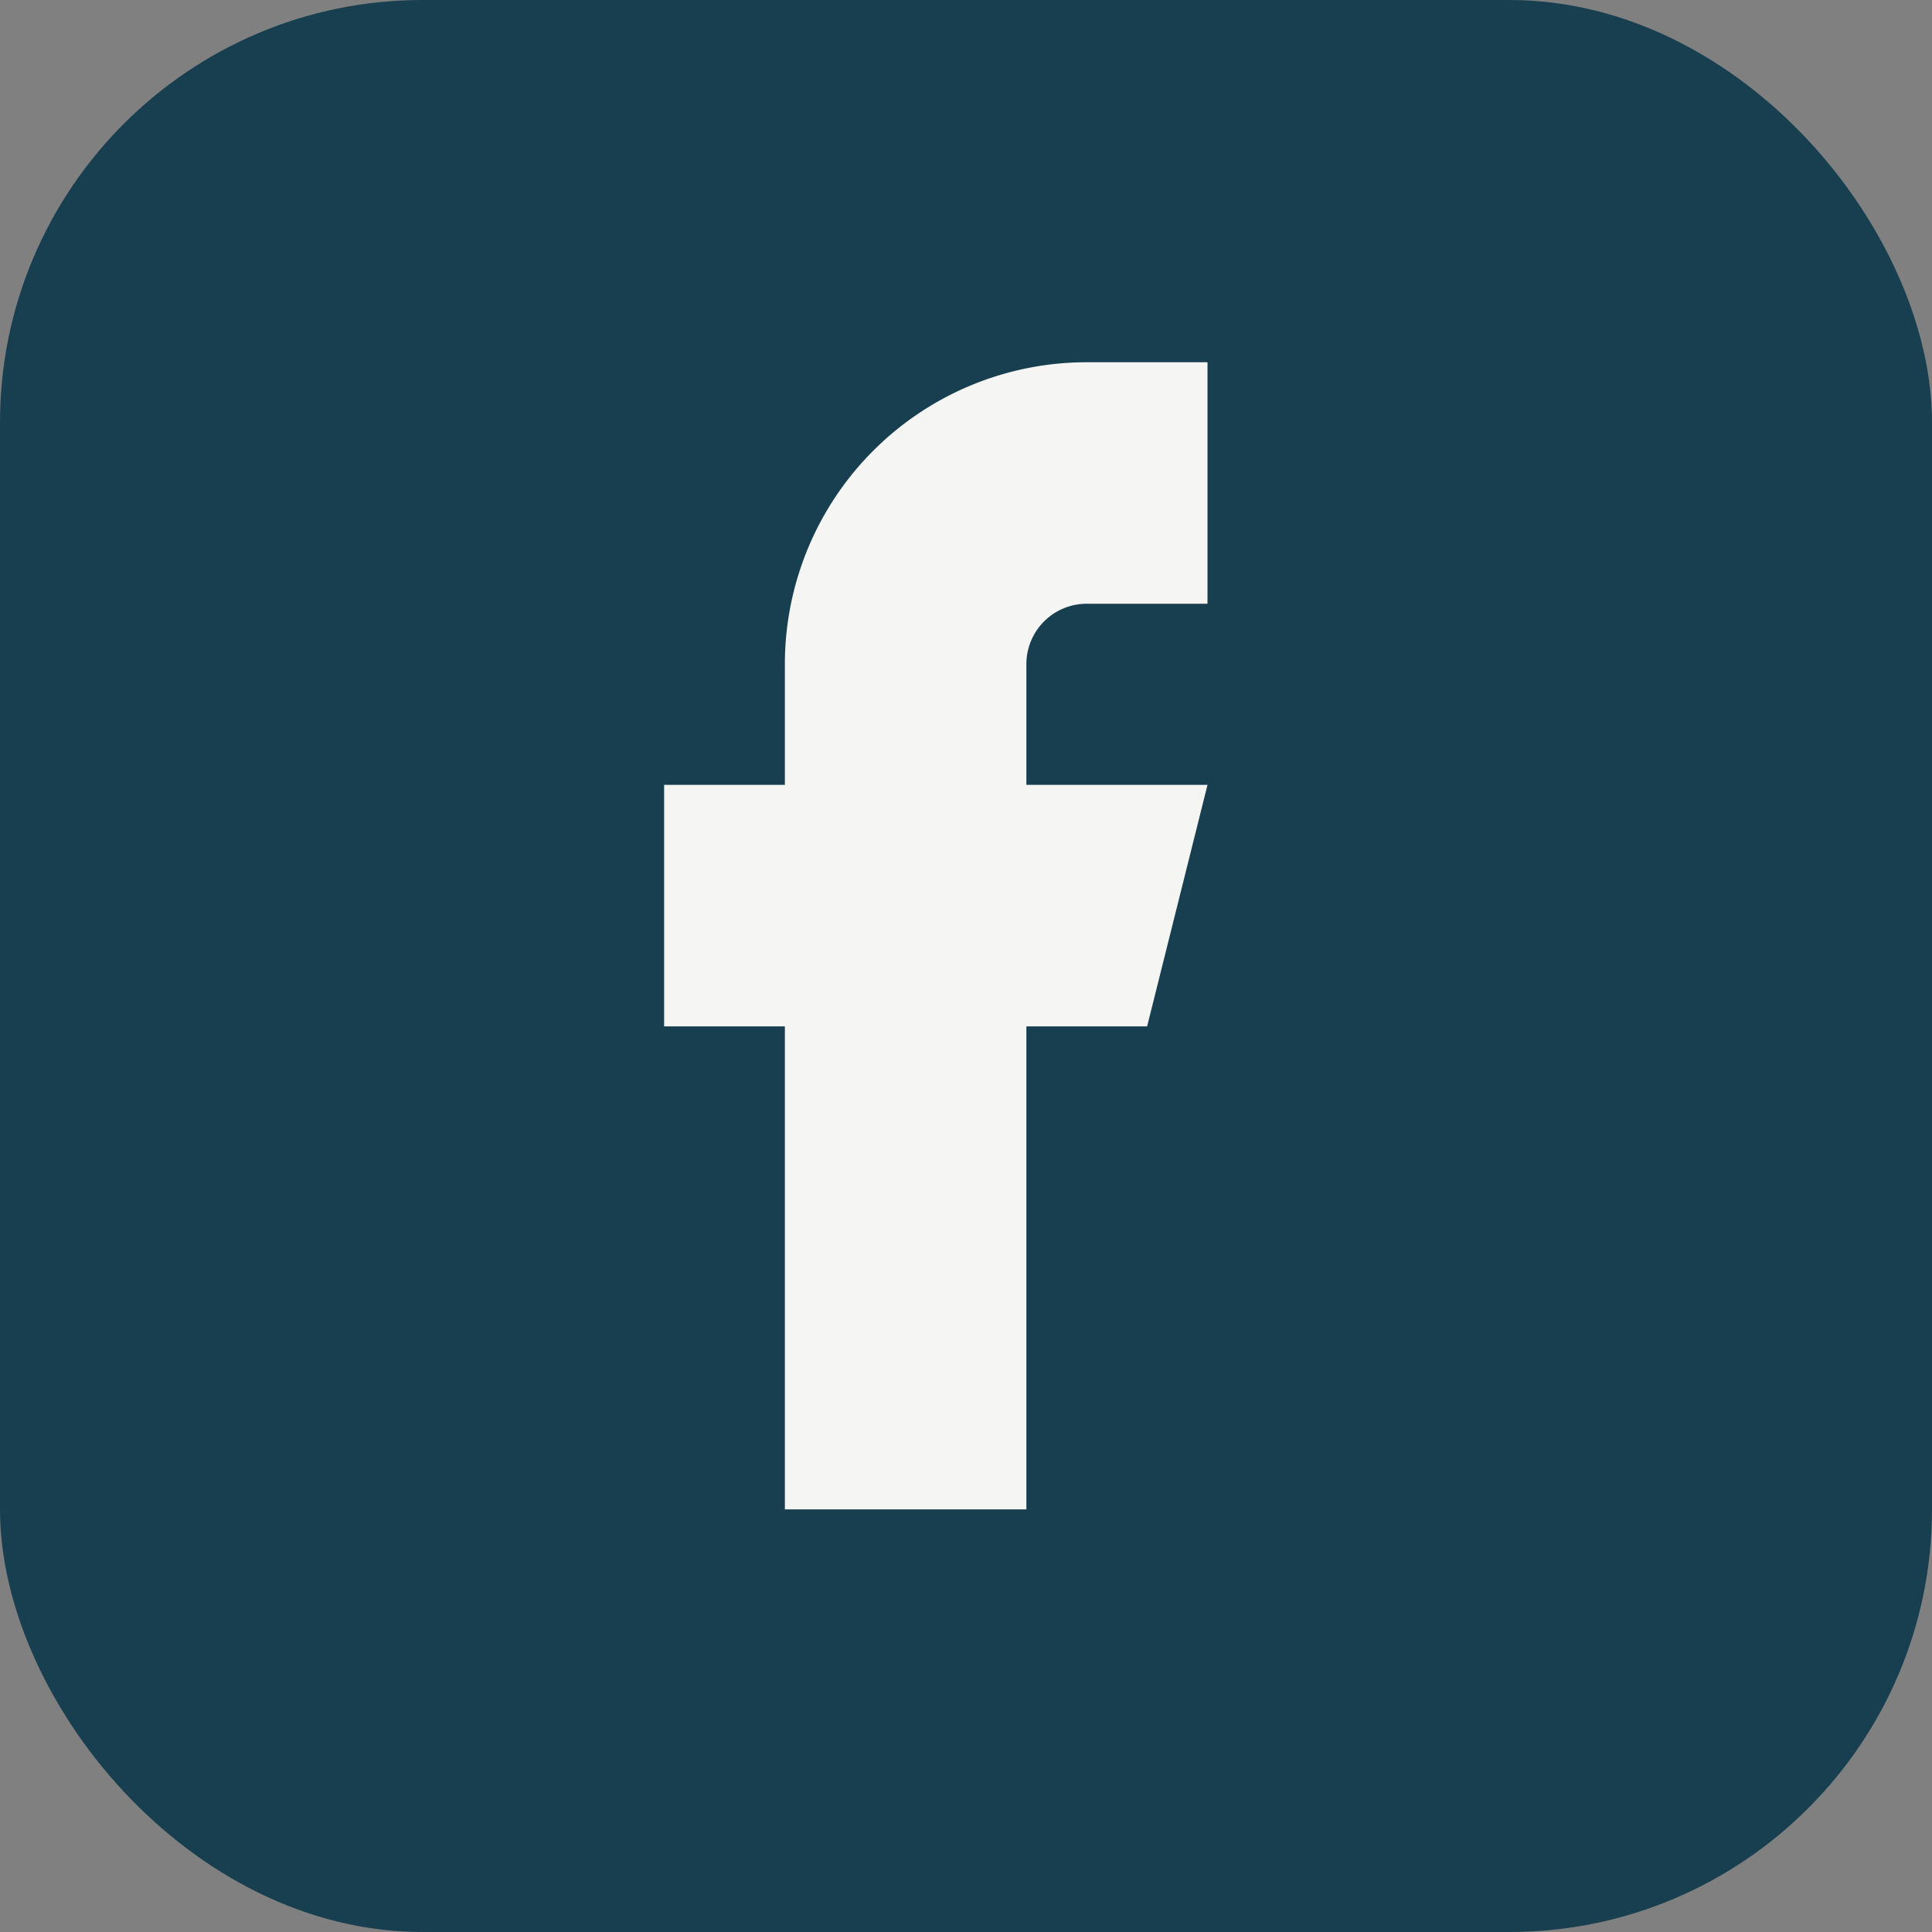 <?xml version="1.0" encoding="UTF-8"?>
<svg xmlns="http://www.w3.org/2000/svg" width="32" height="32" viewBox="0 0 32 32"><rect x="0" y="0" width="32" height="32" fill="#808080" stroke="none"/><rect width="32" height="32" rx="7" fill="#173F4F"/><path d="M20 17h-3v8h-4v-8h-2v-4h2v-2a5 5 0 0 1 5-5h2v4h-2a1 1 0 0 0-1 1v2h3l-1 4z" fill="#F5F6F3"/></svg>